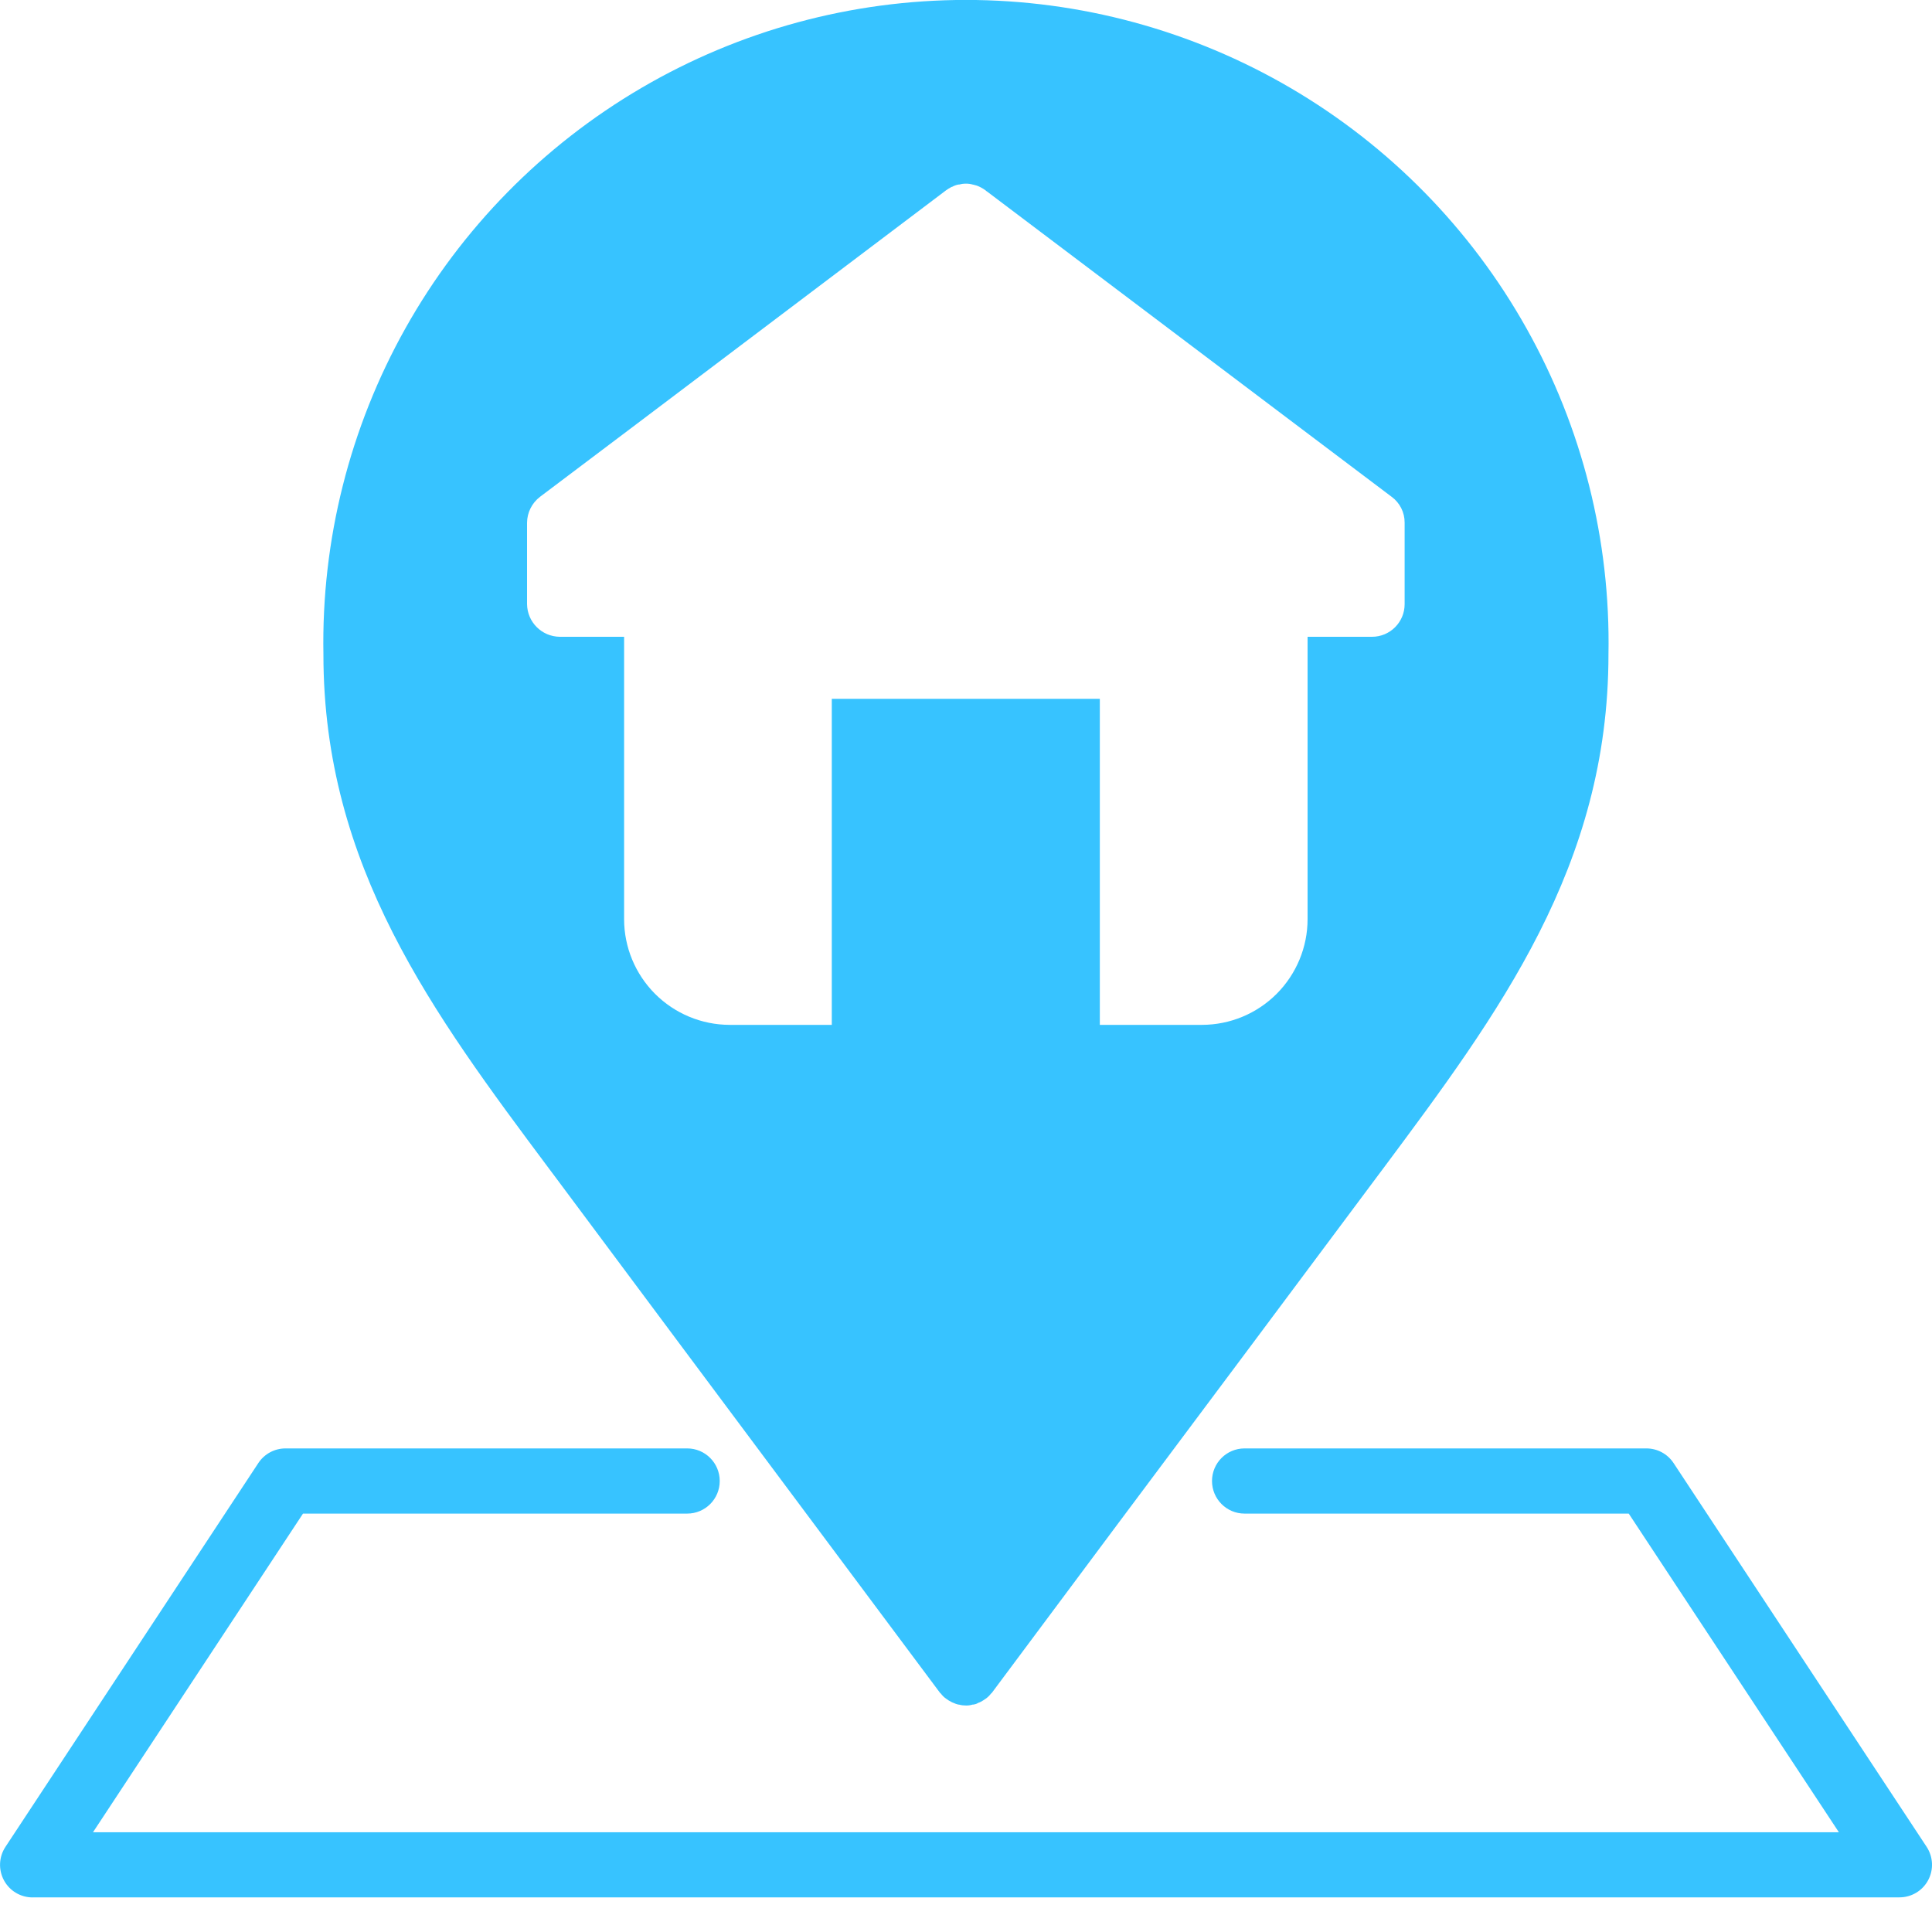 <svg fill="none" height="30" viewBox="0 0 30 30" width="30" xmlns="http://www.w3.org/2000/svg"><g fill="#37c3ff"><path d="m5.022 10.161c0 3.29 1.702 5.572 3.506 7.989l.078.104c1.298 1.743 2.596 3.483 3.893 5.221l2.093 2.805v0c.004.007.01.013.017.017.024.033.054.062.088.084.022.017.046.032.071.044.012.007.024.013.037.017.025.012.051.021.077.027h.01c.035.01.071.014.108.014.034.001.068-.004.101-.014.008.001.016-0.0.024-.003.023-.003.045-.011.064-.024.014-.004.028-.01.041-.017.024-.013.048-.028.071-.044.034-.023.063-.051.088-.084.007-.004.013-.01.017-.017l1.935-2.596c1.352-1.807 2.703-3.617 4.055-5.43l.078-.104c1.8-2.417 3.502-4.699 3.502-7.989v-0c.033-1.772-.407-3.521-1.275-5.066-.867-1.546-2.13-2.832-3.66-3.728-1.529-.895-3.269-1.368-5.042-1.368s-3.512.472-5.042 1.368c-1.529.896-2.793 2.182-3.66 3.728-.867 1.545-1.307 3.294-1.275 5.066zm10.089-7.294c.035.007.069.018.101.034l.02.01c.025.013.048.028.071.044l.013.013h.003l4.793 3.617 1.497 1.129 0-0c.128.094.203.243.202.401v1.267c0 .279-.227.506-.506.506h-1.001v4.385c-0.0.434-.173.851-.48 1.159-.307.308-.724.481-1.158.482h-1.588l-0-5.063h-4.162v5.063h-1.587v-0c-.435-.001-.851-.175-1.158-.482-.307-.308-.48-.725-.48-1.159v-4.385h-1.001c-.278-.004-.502-.228-.506-.506v-1.264c.001-.159.076-.308.202-.404l1.503-1.133 4.803-3.627-0.0 0c.023-.016.046-.031.071-.044.007-.005.015-.009.024-.01.029-.016.061-.028.094-.034.003 0 .007-.003.01 0 .033-.009.067-.014.101-.014h.005c.036-.001.073.004.108.014z"/><path d="m.506 29.462h28.989c.186 0 .357-.102.445-.266.088-.164.079-.362-.023-.518l-3.93-5.96c-.094-.142-.252-.227-.422-.227h-6.24c-.279 0-.505.227-.505.506 0 .279.226.506.505.506h5.966l3.263 4.948h-27.11l3.261-4.948h5.966c.279 0 .505-.226.505-.506 0-.279-.226-.506-.505-.506h-6.238c-.17 0-.329.086-.422.228l-3.927 5.96c-.102.155-.111.354-.023.518.088.164.259.266.445.266z"/></g></svg>